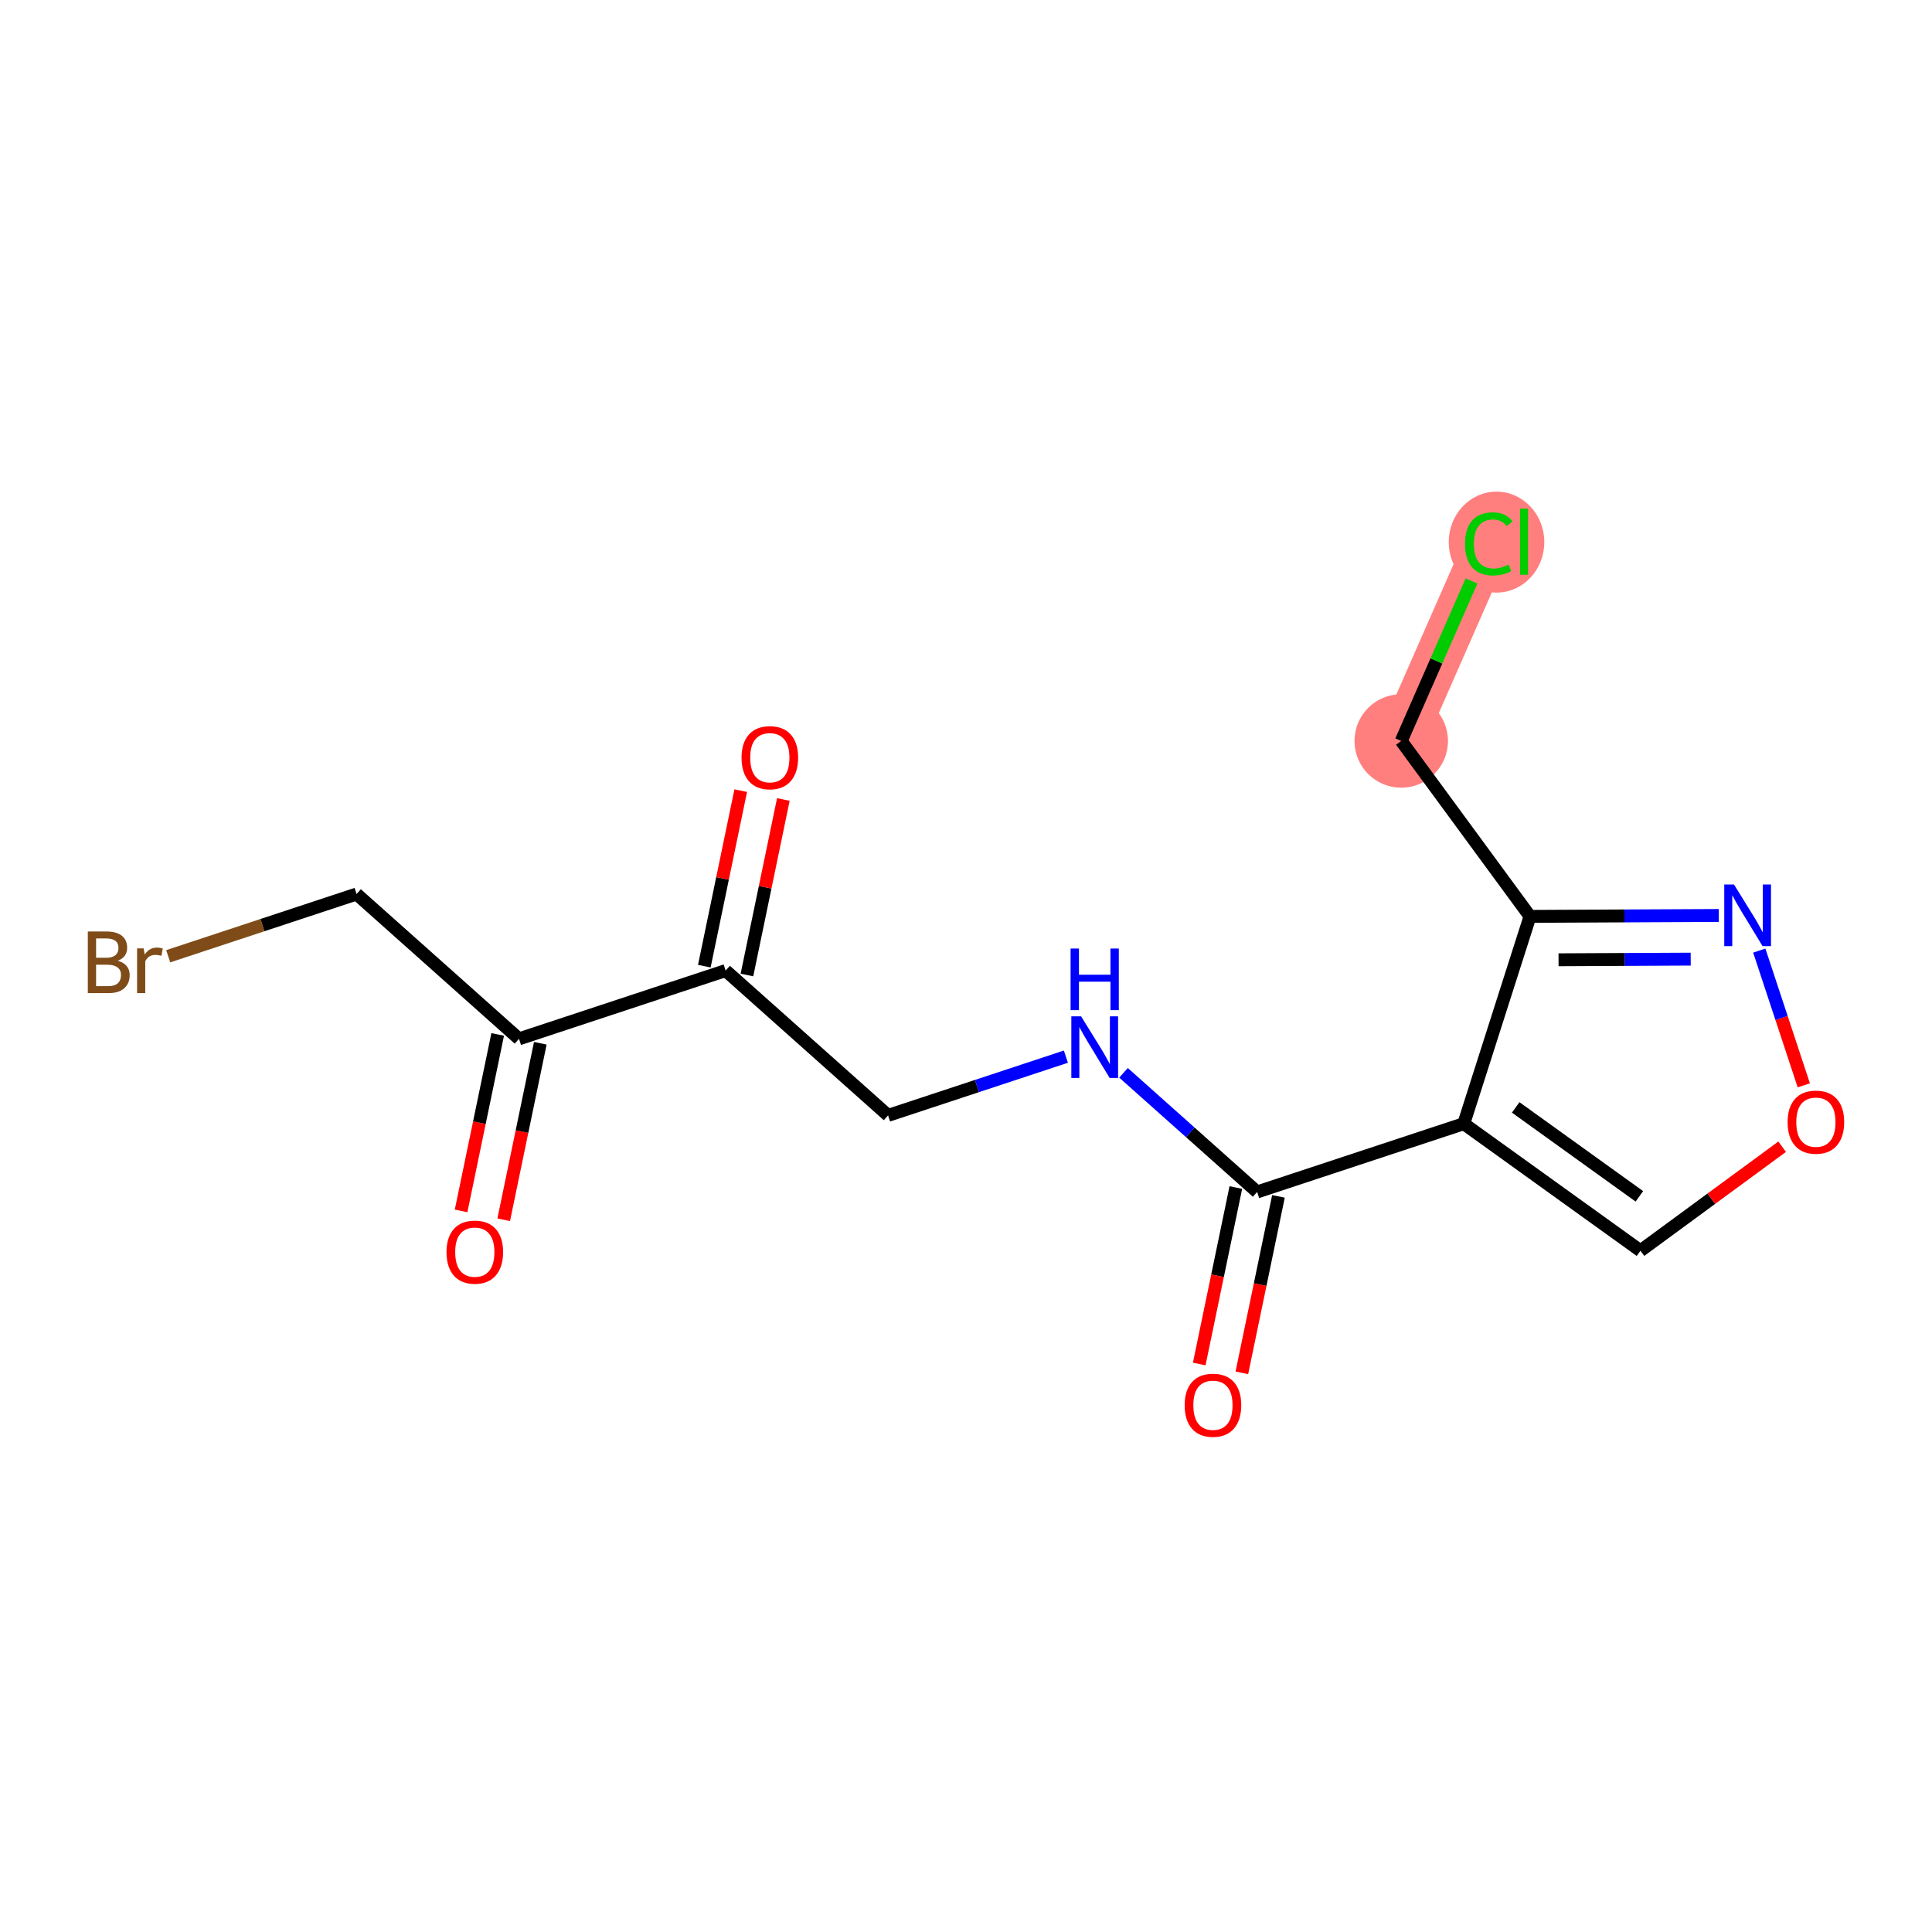 <?xml version='1.0' encoding='iso-8859-1'?>
<svg version='1.1' baseProfile='full'
              xmlns='http://www.w3.org/2000/svg'
                      xmlns:rdkit='http://www.rdkit.org/xml'
                      xmlns:xlink='http://www.w3.org/1999/xlink'
                  xml:space='preserve'
width='300px' height='300px' viewBox='0 0 300 300'>
<!-- END OF HEADER -->
<rect style='opacity:1.0;fill:#FFFFFF;stroke:none' width='300' height='300' x='0' y='0'> </rect>
<rect style='opacity:1.0;fill:#FFFFFF;stroke:none' width='300' height='300' x='0' y='0'> </rect>
<path d='M 217.582,115.056 L 231.175,84.119' style='fill:none;fill-rule:evenodd;stroke:#FF7F7F;stroke-width:7.2px;stroke-linecap:butt;stroke-linejoin:miter;stroke-opacity:1' />
<ellipse cx='217.582' cy='115.056' rx='6.758' ry='6.758'  style='fill:#FF7F7F;fill-rule:evenodd;stroke:#FF7F7F;stroke-width:1.0px;stroke-linecap:butt;stroke-linejoin:miter;stroke-opacity:1' />
<ellipse cx='232.378' cy='84.179' rx='6.92' ry='7.34'  style='fill:#FF7F7F;fill-rule:evenodd;stroke:#FF7F7F;stroke-width:1.0px;stroke-linecap:butt;stroke-linejoin:miter;stroke-opacity:1' />
<path class='bond-0 atom-0 atom-1' d='M 78.215,189.402 L 81.057,175.7' style='fill:none;fill-rule:evenodd;stroke:#FF0000;stroke-width:2.0px;stroke-linecap:butt;stroke-linejoin:miter;stroke-opacity:1' />
<path class='bond-0 atom-0 atom-1' d='M 81.057,175.7 L 83.899,161.998' style='fill:none;fill-rule:evenodd;stroke:#000000;stroke-width:2.0px;stroke-linecap:butt;stroke-linejoin:miter;stroke-opacity:1' />
<path class='bond-0 atom-0 atom-1' d='M 71.597,188.029 L 74.439,174.327' style='fill:none;fill-rule:evenodd;stroke:#FF0000;stroke-width:2.0px;stroke-linecap:butt;stroke-linejoin:miter;stroke-opacity:1' />
<path class='bond-0 atom-0 atom-1' d='M 74.439,174.327 L 77.281,160.625' style='fill:none;fill-rule:evenodd;stroke:#000000;stroke-width:2.0px;stroke-linecap:butt;stroke-linejoin:miter;stroke-opacity:1' />
<path class='bond-1 atom-1 atom-2' d='M 80.59,161.312 L 55.367,138.824' style='fill:none;fill-rule:evenodd;stroke:#000000;stroke-width:2.0px;stroke-linecap:butt;stroke-linejoin:miter;stroke-opacity:1' />
<path class='bond-3 atom-1 atom-4' d='M 80.59,161.312 L 112.676,150.711' style='fill:none;fill-rule:evenodd;stroke:#000000;stroke-width:2.0px;stroke-linecap:butt;stroke-linejoin:miter;stroke-opacity:1' />
<path class='bond-2 atom-2 atom-3' d='M 55.367,138.824 L 40.743,143.656' style='fill:none;fill-rule:evenodd;stroke:#000000;stroke-width:2.0px;stroke-linecap:butt;stroke-linejoin:miter;stroke-opacity:1' />
<path class='bond-2 atom-2 atom-3' d='M 40.743,143.656 L 26.119,148.487' style='fill:none;fill-rule:evenodd;stroke:#7F4C19;stroke-width:2.0px;stroke-linecap:butt;stroke-linejoin:miter;stroke-opacity:1' />
<path class='bond-4 atom-4 atom-5' d='M 115.985,151.398 L 118.812,137.77' style='fill:none;fill-rule:evenodd;stroke:#000000;stroke-width:2.0px;stroke-linecap:butt;stroke-linejoin:miter;stroke-opacity:1' />
<path class='bond-4 atom-4 atom-5' d='M 118.812,137.77 L 121.638,124.143' style='fill:none;fill-rule:evenodd;stroke:#FF0000;stroke-width:2.0px;stroke-linecap:butt;stroke-linejoin:miter;stroke-opacity:1' />
<path class='bond-4 atom-4 atom-5' d='M 109.367,150.025 L 112.194,136.398' style='fill:none;fill-rule:evenodd;stroke:#000000;stroke-width:2.0px;stroke-linecap:butt;stroke-linejoin:miter;stroke-opacity:1' />
<path class='bond-4 atom-4 atom-5' d='M 112.194,136.398 L 115.021,122.77' style='fill:none;fill-rule:evenodd;stroke:#FF0000;stroke-width:2.0px;stroke-linecap:butt;stroke-linejoin:miter;stroke-opacity:1' />
<path class='bond-5 atom-4 atom-6' d='M 112.676,150.711 L 137.899,173.199' style='fill:none;fill-rule:evenodd;stroke:#000000;stroke-width:2.0px;stroke-linecap:butt;stroke-linejoin:miter;stroke-opacity:1' />
<path class='bond-6 atom-6 atom-7' d='M 137.899,173.199 L 151.705,168.638' style='fill:none;fill-rule:evenodd;stroke:#000000;stroke-width:2.0px;stroke-linecap:butt;stroke-linejoin:miter;stroke-opacity:1' />
<path class='bond-6 atom-6 atom-7' d='M 151.705,168.638 L 165.512,164.076' style='fill:none;fill-rule:evenodd;stroke:#0000FF;stroke-width:2.0px;stroke-linecap:butt;stroke-linejoin:miter;stroke-opacity:1' />
<path class='bond-7 atom-7 atom-8' d='M 174.46,166.587 L 184.834,175.836' style='fill:none;fill-rule:evenodd;stroke:#0000FF;stroke-width:2.0px;stroke-linecap:butt;stroke-linejoin:miter;stroke-opacity:1' />
<path class='bond-7 atom-7 atom-8' d='M 184.834,175.836 L 195.209,185.086' style='fill:none;fill-rule:evenodd;stroke:#000000;stroke-width:2.0px;stroke-linecap:butt;stroke-linejoin:miter;stroke-opacity:1' />
<path class='bond-8 atom-8 atom-9' d='M 191.9,184.399 L 189.058,198.101' style='fill:none;fill-rule:evenodd;stroke:#000000;stroke-width:2.0px;stroke-linecap:butt;stroke-linejoin:miter;stroke-opacity:1' />
<path class='bond-8 atom-8 atom-9' d='M 189.058,198.101 L 186.216,211.803' style='fill:none;fill-rule:evenodd;stroke:#FF0000;stroke-width:2.0px;stroke-linecap:butt;stroke-linejoin:miter;stroke-opacity:1' />
<path class='bond-8 atom-8 atom-9' d='M 198.518,185.772 L 195.676,199.474' style='fill:none;fill-rule:evenodd;stroke:#000000;stroke-width:2.0px;stroke-linecap:butt;stroke-linejoin:miter;stroke-opacity:1' />
<path class='bond-8 atom-8 atom-9' d='M 195.676,199.474 L 192.834,213.176' style='fill:none;fill-rule:evenodd;stroke:#FF0000;stroke-width:2.0px;stroke-linecap:butt;stroke-linejoin:miter;stroke-opacity:1' />
<path class='bond-9 atom-8 atom-10' d='M 195.209,185.086 L 227.295,174.485' style='fill:none;fill-rule:evenodd;stroke:#000000;stroke-width:2.0px;stroke-linecap:butt;stroke-linejoin:miter;stroke-opacity:1' />
<path class='bond-10 atom-10 atom-11' d='M 227.295,174.485 L 254.731,194.213' style='fill:none;fill-rule:evenodd;stroke:#000000;stroke-width:2.0px;stroke-linecap:butt;stroke-linejoin:miter;stroke-opacity:1' />
<path class='bond-10 atom-10 atom-11' d='M 235.356,171.957 L 254.561,185.767' style='fill:none;fill-rule:evenodd;stroke:#000000;stroke-width:2.0px;stroke-linecap:butt;stroke-linejoin:miter;stroke-opacity:1' />
<path class='bond-16 atom-14 atom-10' d='M 237.579,142.296 L 227.295,174.485' style='fill:none;fill-rule:evenodd;stroke:#000000;stroke-width:2.0px;stroke-linecap:butt;stroke-linejoin:miter;stroke-opacity:1' />
<path class='bond-11 atom-11 atom-12' d='M 254.731,194.213 L 265.732,186.137' style='fill:none;fill-rule:evenodd;stroke:#000000;stroke-width:2.0px;stroke-linecap:butt;stroke-linejoin:miter;stroke-opacity:1' />
<path class='bond-11 atom-11 atom-12' d='M 265.732,186.137 L 276.733,178.061' style='fill:none;fill-rule:evenodd;stroke:#FF0000;stroke-width:2.0px;stroke-linecap:butt;stroke-linejoin:miter;stroke-opacity:1' />
<path class='bond-12 atom-12 atom-13' d='M 280.093,168.532 L 276.637,158.071' style='fill:none;fill-rule:evenodd;stroke:#FF0000;stroke-width:2.0px;stroke-linecap:butt;stroke-linejoin:miter;stroke-opacity:1' />
<path class='bond-12 atom-12 atom-13' d='M 276.637,158.071 L 273.181,147.61' style='fill:none;fill-rule:evenodd;stroke:#0000FF;stroke-width:2.0px;stroke-linecap:butt;stroke-linejoin:miter;stroke-opacity:1' />
<path class='bond-13 atom-13 atom-14' d='M 266.896,142.152 L 252.238,142.224' style='fill:none;fill-rule:evenodd;stroke:#0000FF;stroke-width:2.0px;stroke-linecap:butt;stroke-linejoin:miter;stroke-opacity:1' />
<path class='bond-13 atom-13 atom-14' d='M 252.238,142.224 L 237.579,142.296' style='fill:none;fill-rule:evenodd;stroke:#000000;stroke-width:2.0px;stroke-linecap:butt;stroke-linejoin:miter;stroke-opacity:1' />
<path class='bond-13 atom-13 atom-14' d='M 262.532,148.932 L 252.271,148.983' style='fill:none;fill-rule:evenodd;stroke:#0000FF;stroke-width:2.0px;stroke-linecap:butt;stroke-linejoin:miter;stroke-opacity:1' />
<path class='bond-13 atom-13 atom-14' d='M 252.271,148.983 L 242.01,149.033' style='fill:none;fill-rule:evenodd;stroke:#000000;stroke-width:2.0px;stroke-linecap:butt;stroke-linejoin:miter;stroke-opacity:1' />
<path class='bond-14 atom-14 atom-15' d='M 237.579,142.296 L 217.582,115.056' style='fill:none;fill-rule:evenodd;stroke:#000000;stroke-width:2.0px;stroke-linecap:butt;stroke-linejoin:miter;stroke-opacity:1' />
<path class='bond-15 atom-15 atom-16' d='M 217.582,115.056 L 223.039,102.635' style='fill:none;fill-rule:evenodd;stroke:#000000;stroke-width:2.0px;stroke-linecap:butt;stroke-linejoin:miter;stroke-opacity:1' />
<path class='bond-15 atom-15 atom-16' d='M 223.039,102.635 L 228.496,90.215' style='fill:none;fill-rule:evenodd;stroke:#00CC00;stroke-width:2.0px;stroke-linecap:butt;stroke-linejoin:miter;stroke-opacity:1' />
<path  class='atom-0' d='M 69.334 194.426
Q 69.334 192.128, 70.469 190.844
Q 71.605 189.56, 73.727 189.56
Q 75.849 189.56, 76.985 190.844
Q 78.12 192.128, 78.12 194.426
Q 78.12 196.751, 76.971 198.076
Q 75.822 199.387, 73.727 199.387
Q 71.618 199.387, 70.469 198.076
Q 69.334 196.765, 69.334 194.426
M 73.727 198.306
Q 75.187 198.306, 75.971 197.332
Q 76.768 196.346, 76.768 194.426
Q 76.768 192.547, 75.971 191.601
Q 75.187 190.642, 73.727 190.642
Q 72.267 190.642, 71.47 191.588
Q 70.686 192.534, 70.686 194.426
Q 70.686 196.359, 71.47 197.332
Q 72.267 198.306, 73.727 198.306
' fill='#FF0000'/>
<path  class='atom-3' d='M 18.286 149.181
Q 19.205 149.438, 19.665 150.006
Q 20.138 150.56, 20.138 151.385
Q 20.138 152.709, 19.286 153.466
Q 18.448 154.21, 16.853 154.21
L 13.636 154.21
L 13.636 144.64
L 16.461 144.64
Q 18.097 144.64, 18.921 145.302
Q 19.746 145.964, 19.746 147.181
Q 19.746 148.627, 18.286 149.181
M 14.921 145.721
L 14.921 148.722
L 16.461 148.722
Q 17.407 148.722, 17.894 148.343
Q 18.394 147.951, 18.394 147.181
Q 18.394 145.721, 16.461 145.721
L 14.921 145.721
M 16.853 153.128
Q 17.786 153.128, 18.286 152.682
Q 18.786 152.236, 18.786 151.385
Q 18.786 150.601, 18.232 150.209
Q 17.691 149.803, 16.651 149.803
L 14.921 149.803
L 14.921 153.128
L 16.853 153.128
' fill='#7F4C19'/>
<path  class='atom-3' d='M 22.314 147.262
L 22.463 148.222
Q 23.193 147.14, 24.382 147.14
Q 24.761 147.14, 25.274 147.276
L 25.072 148.411
Q 24.49 148.276, 24.166 148.276
Q 23.598 148.276, 23.22 148.506
Q 22.855 148.722, 22.557 149.249
L 22.557 154.21
L 21.287 154.21
L 21.287 147.262
L 22.314 147.262
' fill='#7F4C19'/>
<path  class='atom-5' d='M 115.146 117.651
Q 115.146 115.353, 116.282 114.069
Q 117.417 112.785, 119.539 112.785
Q 121.661 112.785, 122.797 114.069
Q 123.932 115.353, 123.932 117.651
Q 123.932 119.976, 122.783 121.3
Q 121.634 122.611, 119.539 122.611
Q 117.431 122.611, 116.282 121.3
Q 115.146 119.989, 115.146 117.651
M 119.539 121.53
Q 120.999 121.53, 121.783 120.557
Q 122.58 119.57, 122.58 117.651
Q 122.58 115.772, 121.783 114.826
Q 120.999 113.866, 119.539 113.866
Q 118.079 113.866, 117.282 114.812
Q 116.498 115.758, 116.498 117.651
Q 116.498 119.584, 117.282 120.557
Q 118.079 121.53, 119.539 121.53
' fill='#FF0000'/>
<path  class='atom-7' d='M 167.87 157.813
L 171.006 162.882
Q 171.317 163.382, 171.817 164.288
Q 172.317 165.194, 172.344 165.248
L 172.344 157.813
L 173.615 157.813
L 173.615 167.383
L 172.304 167.383
L 168.938 161.841
Q 168.546 161.193, 168.127 160.449
Q 167.722 159.706, 167.6 159.476
L 167.6 167.383
L 166.356 167.383
L 166.356 157.813
L 167.87 157.813
' fill='#0000FF'/>
<path  class='atom-7' d='M 166.241 147.287
L 167.539 147.287
L 167.539 151.355
L 172.432 151.355
L 172.432 147.287
L 173.73 147.287
L 173.73 156.856
L 172.432 156.856
L 172.432 152.436
L 167.539 152.436
L 167.539 156.856
L 166.241 156.856
L 166.241 147.287
' fill='#0000FF'/>
<path  class='atom-9' d='M 183.953 218.2
Q 183.953 215.902, 185.088 214.618
Q 186.224 213.334, 188.346 213.334
Q 190.468 213.334, 191.603 214.618
Q 192.739 215.902, 192.739 218.2
Q 192.739 220.525, 191.59 221.85
Q 190.441 223.161, 188.346 223.161
Q 186.237 223.161, 185.088 221.85
Q 183.953 220.539, 183.953 218.2
M 188.346 222.08
Q 189.806 222.08, 190.59 221.106
Q 191.387 220.12, 191.387 218.2
Q 191.387 216.321, 190.59 215.375
Q 189.806 214.416, 188.346 214.416
Q 186.886 214.416, 186.089 215.362
Q 185.305 216.308, 185.305 218.2
Q 185.305 220.133, 186.089 221.106
Q 186.886 222.08, 188.346 222.08
' fill='#FF0000'/>
<path  class='atom-12' d='M 277.578 174.243
Q 277.578 171.945, 278.713 170.661
Q 279.849 169.377, 281.971 169.377
Q 284.093 169.377, 285.228 170.661
Q 286.364 171.945, 286.364 174.243
Q 286.364 176.568, 285.215 177.893
Q 284.066 179.204, 281.971 179.204
Q 279.862 179.204, 278.713 177.893
Q 277.578 176.582, 277.578 174.243
M 281.971 178.123
Q 283.431 178.123, 284.214 177.149
Q 285.012 176.163, 285.012 174.243
Q 285.012 172.364, 284.214 171.418
Q 283.431 170.459, 281.971 170.459
Q 280.511 170.459, 279.713 171.405
Q 278.929 172.351, 278.929 174.243
Q 278.929 176.176, 279.713 177.149
Q 280.511 178.123, 281.971 178.123
' fill='#FF0000'/>
<path  class='atom-13' d='M 269.255 137.345
L 272.391 142.414
Q 272.702 142.914, 273.202 143.82
Q 273.702 144.725, 273.729 144.779
L 273.729 137.345
L 275 137.345
L 275 146.915
L 273.689 146.915
L 270.323 141.373
Q 269.931 140.724, 269.512 139.981
Q 269.106 139.237, 268.985 139.008
L 268.985 146.915
L 267.741 146.915
L 267.741 137.345
L 269.255 137.345
' fill='#0000FF'/>
<path  class='atom-16' d='M 227.484 84.45
Q 227.484 82.071, 228.593 80.827
Q 229.715 79.57, 231.837 79.57
Q 233.81 79.57, 234.865 80.962
L 233.973 81.692
Q 233.202 80.679, 231.837 80.679
Q 230.391 80.679, 229.62 81.652
Q 228.863 82.612, 228.863 84.45
Q 228.863 86.342, 229.647 87.315
Q 230.445 88.288, 231.986 88.288
Q 233.04 88.288, 234.27 87.653
L 234.648 88.667
Q 234.148 88.991, 233.391 89.181
Q 232.634 89.37, 231.796 89.37
Q 229.715 89.37, 228.593 88.099
Q 227.484 86.829, 227.484 84.45
' fill='#00CC00'/>
<path  class='atom-16' d='M 236.027 78.989
L 237.271 78.989
L 237.271 89.248
L 236.027 89.248
L 236.027 78.989
' fill='#00CC00'/>
</svg>
